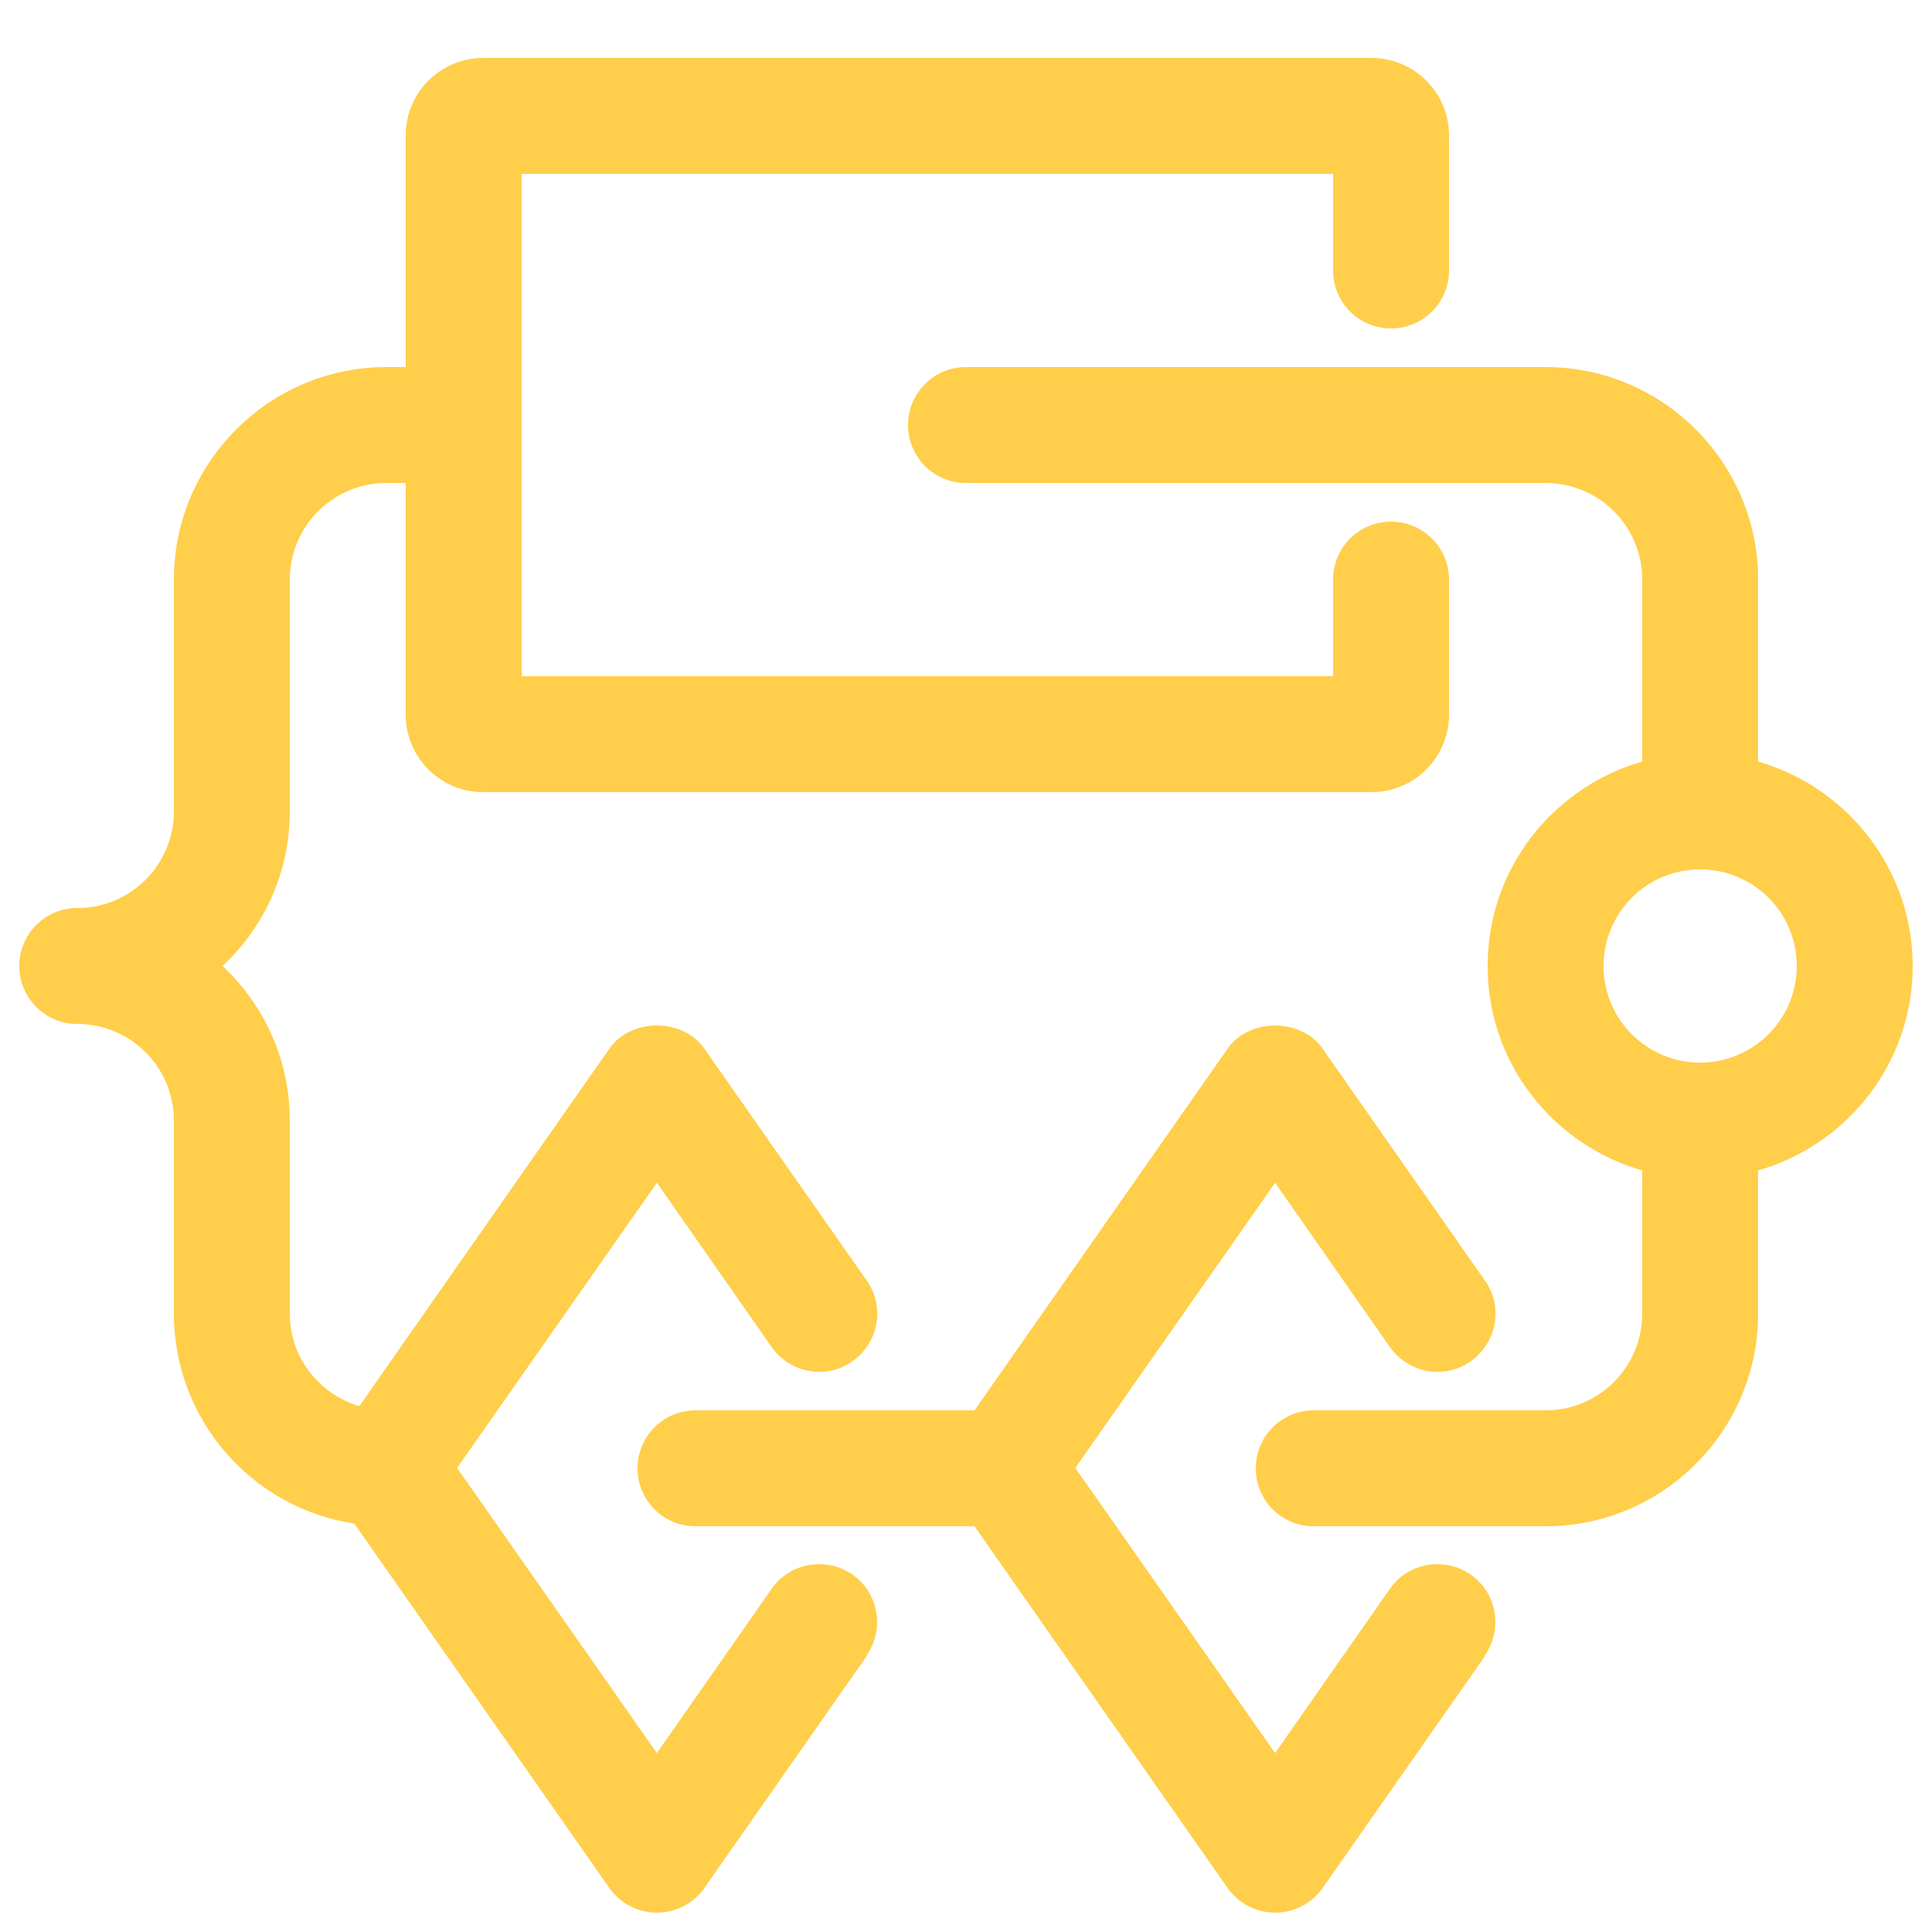 <svg xmlns="http://www.w3.org/2000/svg" viewBox="0 0 50 50" fill="#ffce4a">
  <path d="M49.5 25c0-2.51-1.7-4.63-4-5.29V15c0-3.03-2.47-5.5-5.5-5.5H25c-.83 0-1.5.67-1.5 1.5s.67 1.5 1.5 1.5h15a2.5 2.5 0 0 1 2.5 2.5v4.71c-2.3.66-4 2.77-4 5.29s1.7 4.63 4 5.29V34a2.5 2.5 0 0 1-2.5 2.5h-6c-.83 0-1.5.67-1.5 1.5s.67 1.5 1.5 1.5h6c3.03 0 5.5-2.47 5.5-5.5v-3.71c2.3-.66 4-2.77 4-5.29M44 27.5a2.5 2.5 0 0 1 0-5 2.5 2.5 0 0 1 0 5M22.43 42.86l-4.2 6a1.503 1.503 0 0 1-2.46 0l-6.6-9.43A5.5 5.5 0 0 1 4.5 34v-5A2.5 2.5 0 0 0 2 26.5c-.83 0-1.5-.67-1.5-1.5s.67-1.5 1.5-1.5A2.5 2.5 0 0 0 4.5 21v-6c0-3.03 2.47-5.5 5.5-5.5h.5v-6c0-1.1.9-2 2-2h23c1.1 0 2 .9 2 2V7c0 .83-.67 1.5-1.5 1.5s-1.5-.67-1.5-1.5V4.5h-21v13h21V15c0-.83.67-1.5 1.5-1.5s1.5.67 1.5 1.5v3.5c0 1.1-.9 2-2 2h-23c-1.1 0-2-.9-2-2v-6H10A2.5 2.5 0 0 0 7.5 15v6c0 1.58-.67 3-1.74 4 1.07 1 1.74 2.42 1.74 4v5c0 1.13.76 2.08 1.8 2.39l6.47-9.25c.56-.8 1.9-.8 2.46 0l4.2 6c.48.68.31 1.61-.37 2.09s-1.61.31-2.09-.37L17 30.61l-5.17 7.38L17 45.37l2.97-4.25c.47-.68 1.41-.84 2.09-.37s.84 1.41.37 2.09Zm16 0-4.2 6a1.503 1.503 0 0 1-2.46 0l-6.55-9.36H18c-.83 0-1.5-.67-1.5-1.5s.67-1.5 1.5-1.5h7.22l6.55-9.36c.56-.8 1.9-.8 2.46 0l4.2 6c.48.68.31 1.61-.37 2.09s-1.61.31-2.09-.37L33 30.61l-5.17 7.38L33 45.37l2.97-4.25c.47-.68 1.41-.84 2.09-.37s.84 1.41.37 2.09Z"/>
</svg>